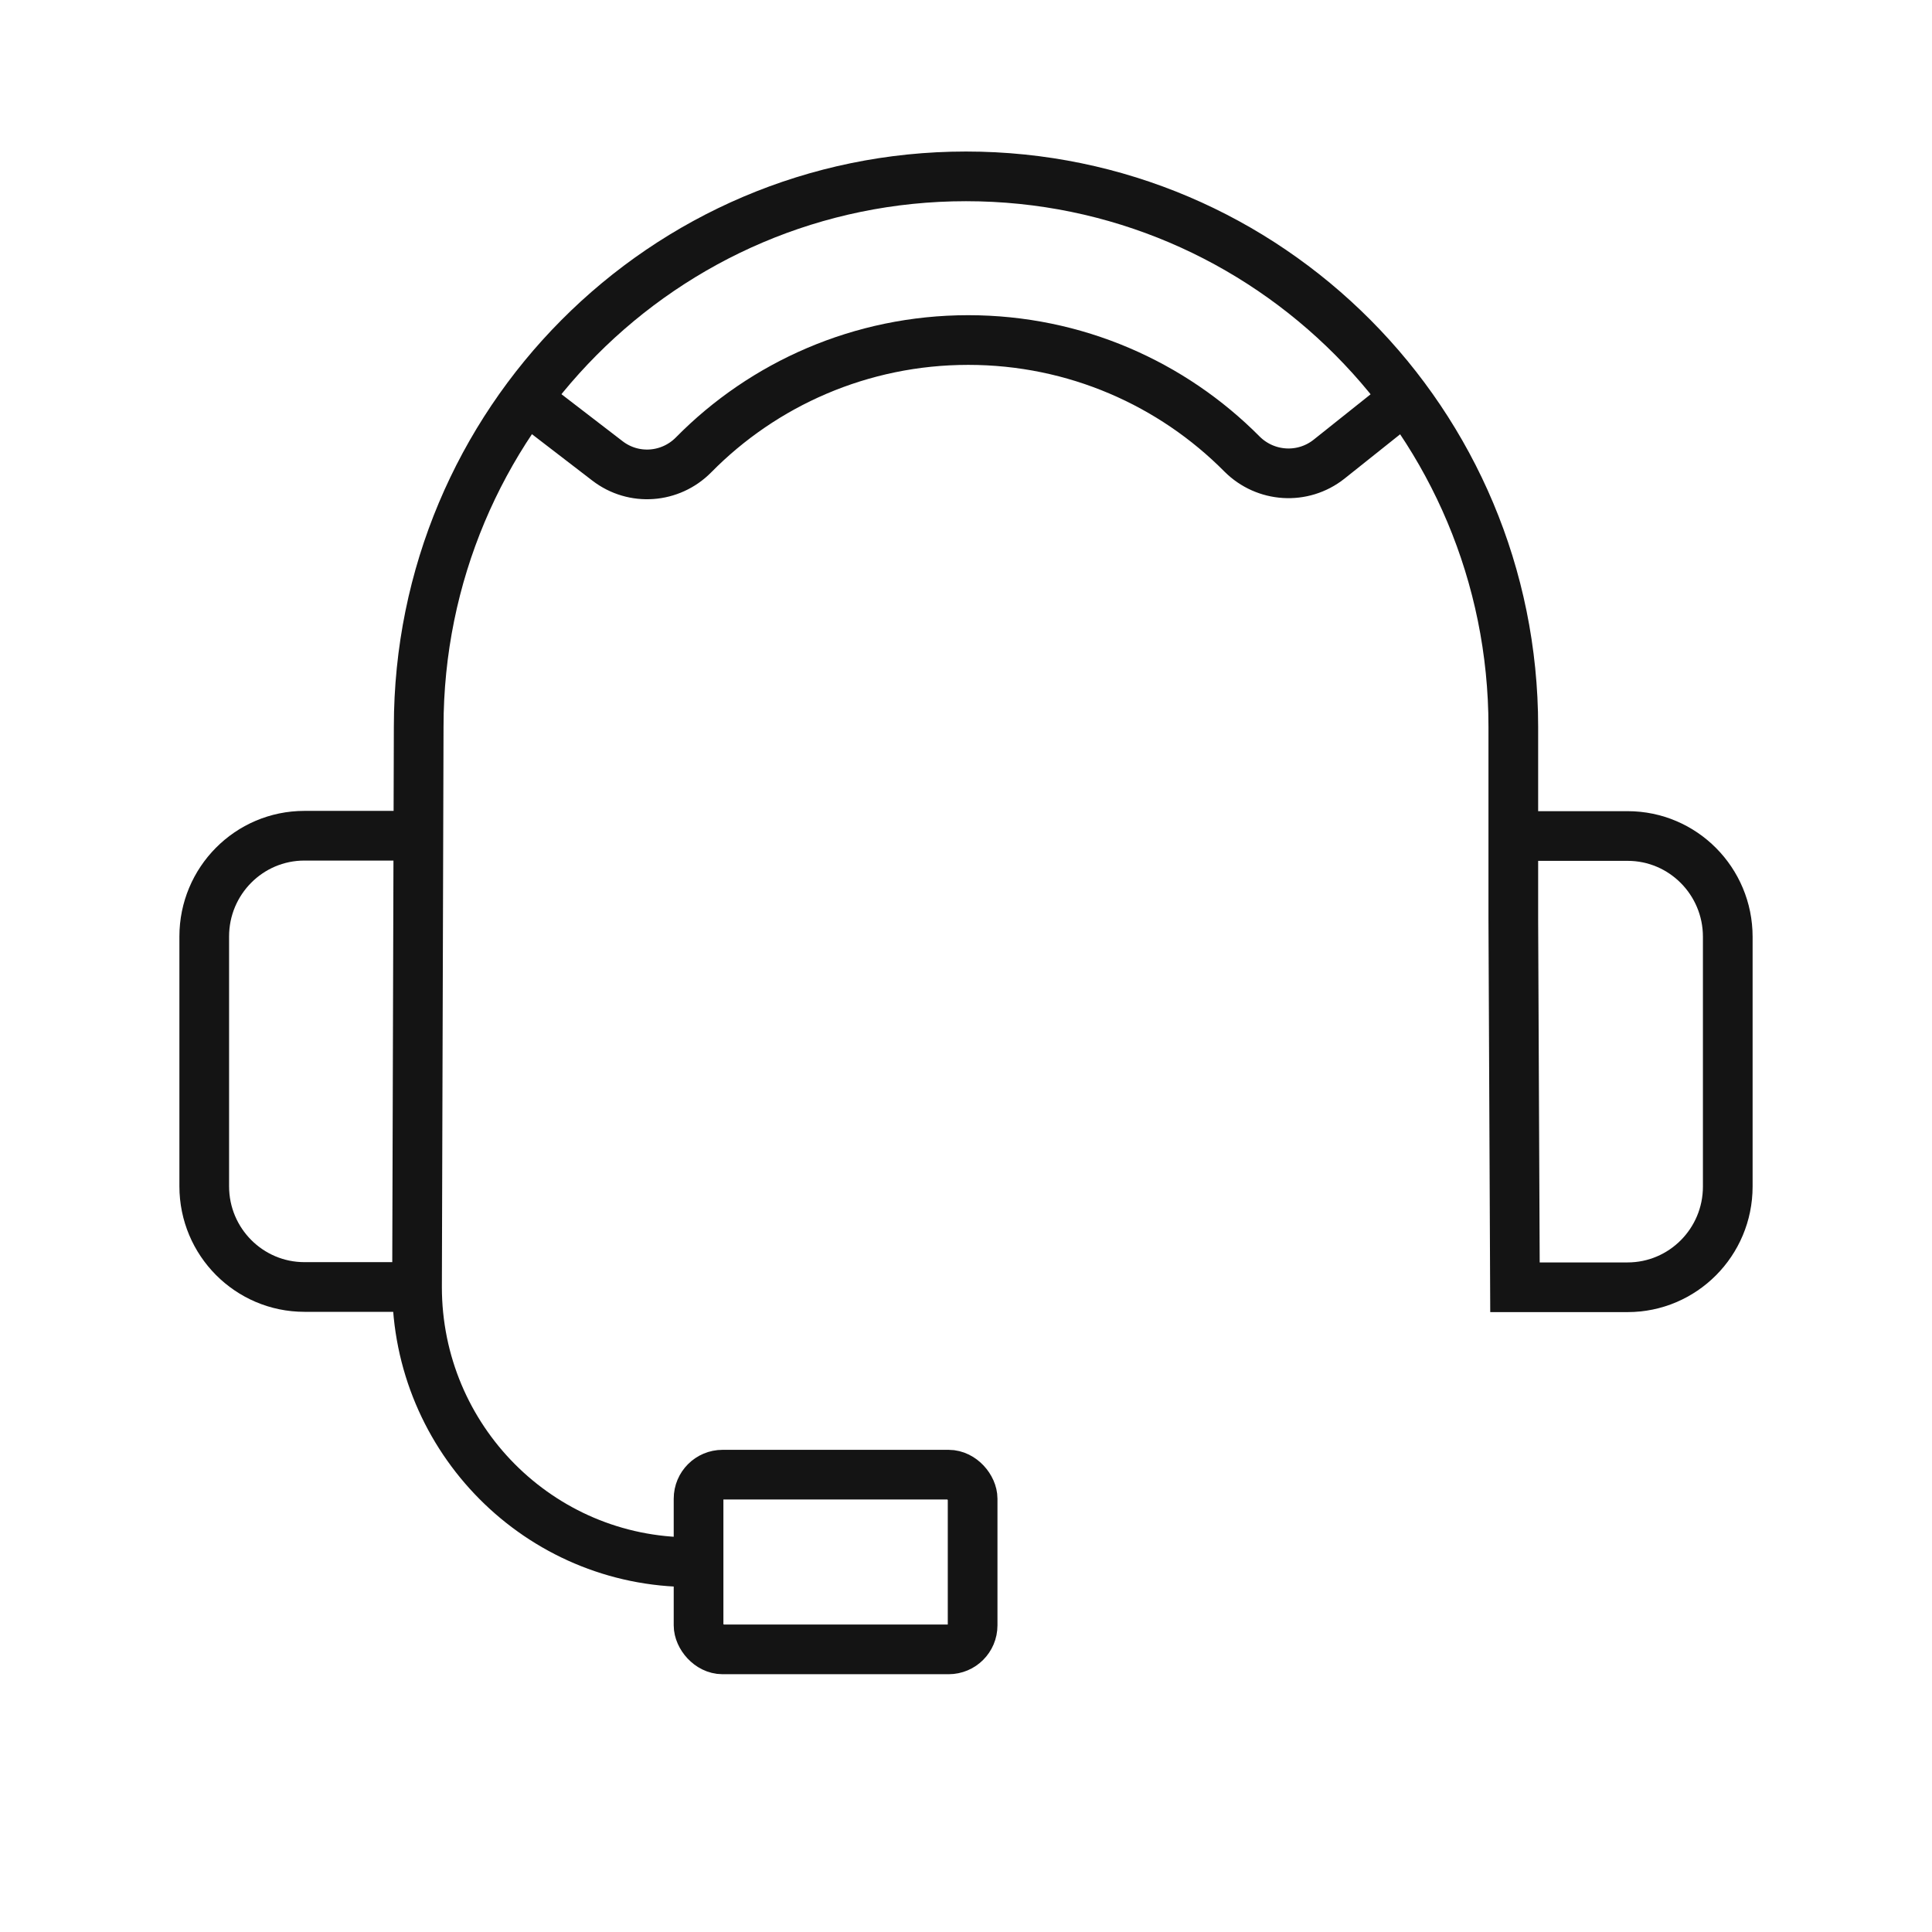 <?xml version="1.0" encoding="UTF-8"?>
<svg id="Layer_1" data-name="Layer 1" xmlns="http://www.w3.org/2000/svg" version="1.1" viewBox="0 0 700 700">
  <g>
    <path d="M250.2,566c-54.7,0-99.1-44.6-99.1-99.7h0l.6-203c0-110.1,88.8-199.4,198.3-199.4s198.3,89.3,198.3,199.4v69.6l.6,133.5h40.8c20,0,36.3-16.3,36.3-36.5v-90.5c0-20.1-16.2-36.5-36.3-36.5h-40.8" fill="none" stroke="#141414" stroke-miterlimit="10" stroke-width="18"/>
    <path d="M151.1,466.3h-40.8c-20,0-36.3-16.3-36.3-36.5v-90.5c0-20.1,16.2-36.5,36.3-36.5h40.8" fill="none" stroke="#141414" stroke-miterlimit="10" stroke-width="18"/>
    <rect x="253.1" y="534.4" width="99.3" height="63.3" rx="8.7" ry="8.7" transform="translate(605.5 1132) rotate(180)" fill="none" stroke="#141414" stroke-miterlimit="10" stroke-width="18"/>
  </g>
  <path d="M509.1,144.4l-27.6,22c-9.5,7.5-23,6.6-31.5-1.9-25.3-25.5-60.4-41.3-99.2-41.3s-74.2,15.9-99.5,41.6c-8.4,8.5-21.7,9.5-31.2,2.2l-29.4-22.6" fill="none" stroke="#141414" stroke-miterlimit="10" stroke-width="18"/>
</svg>